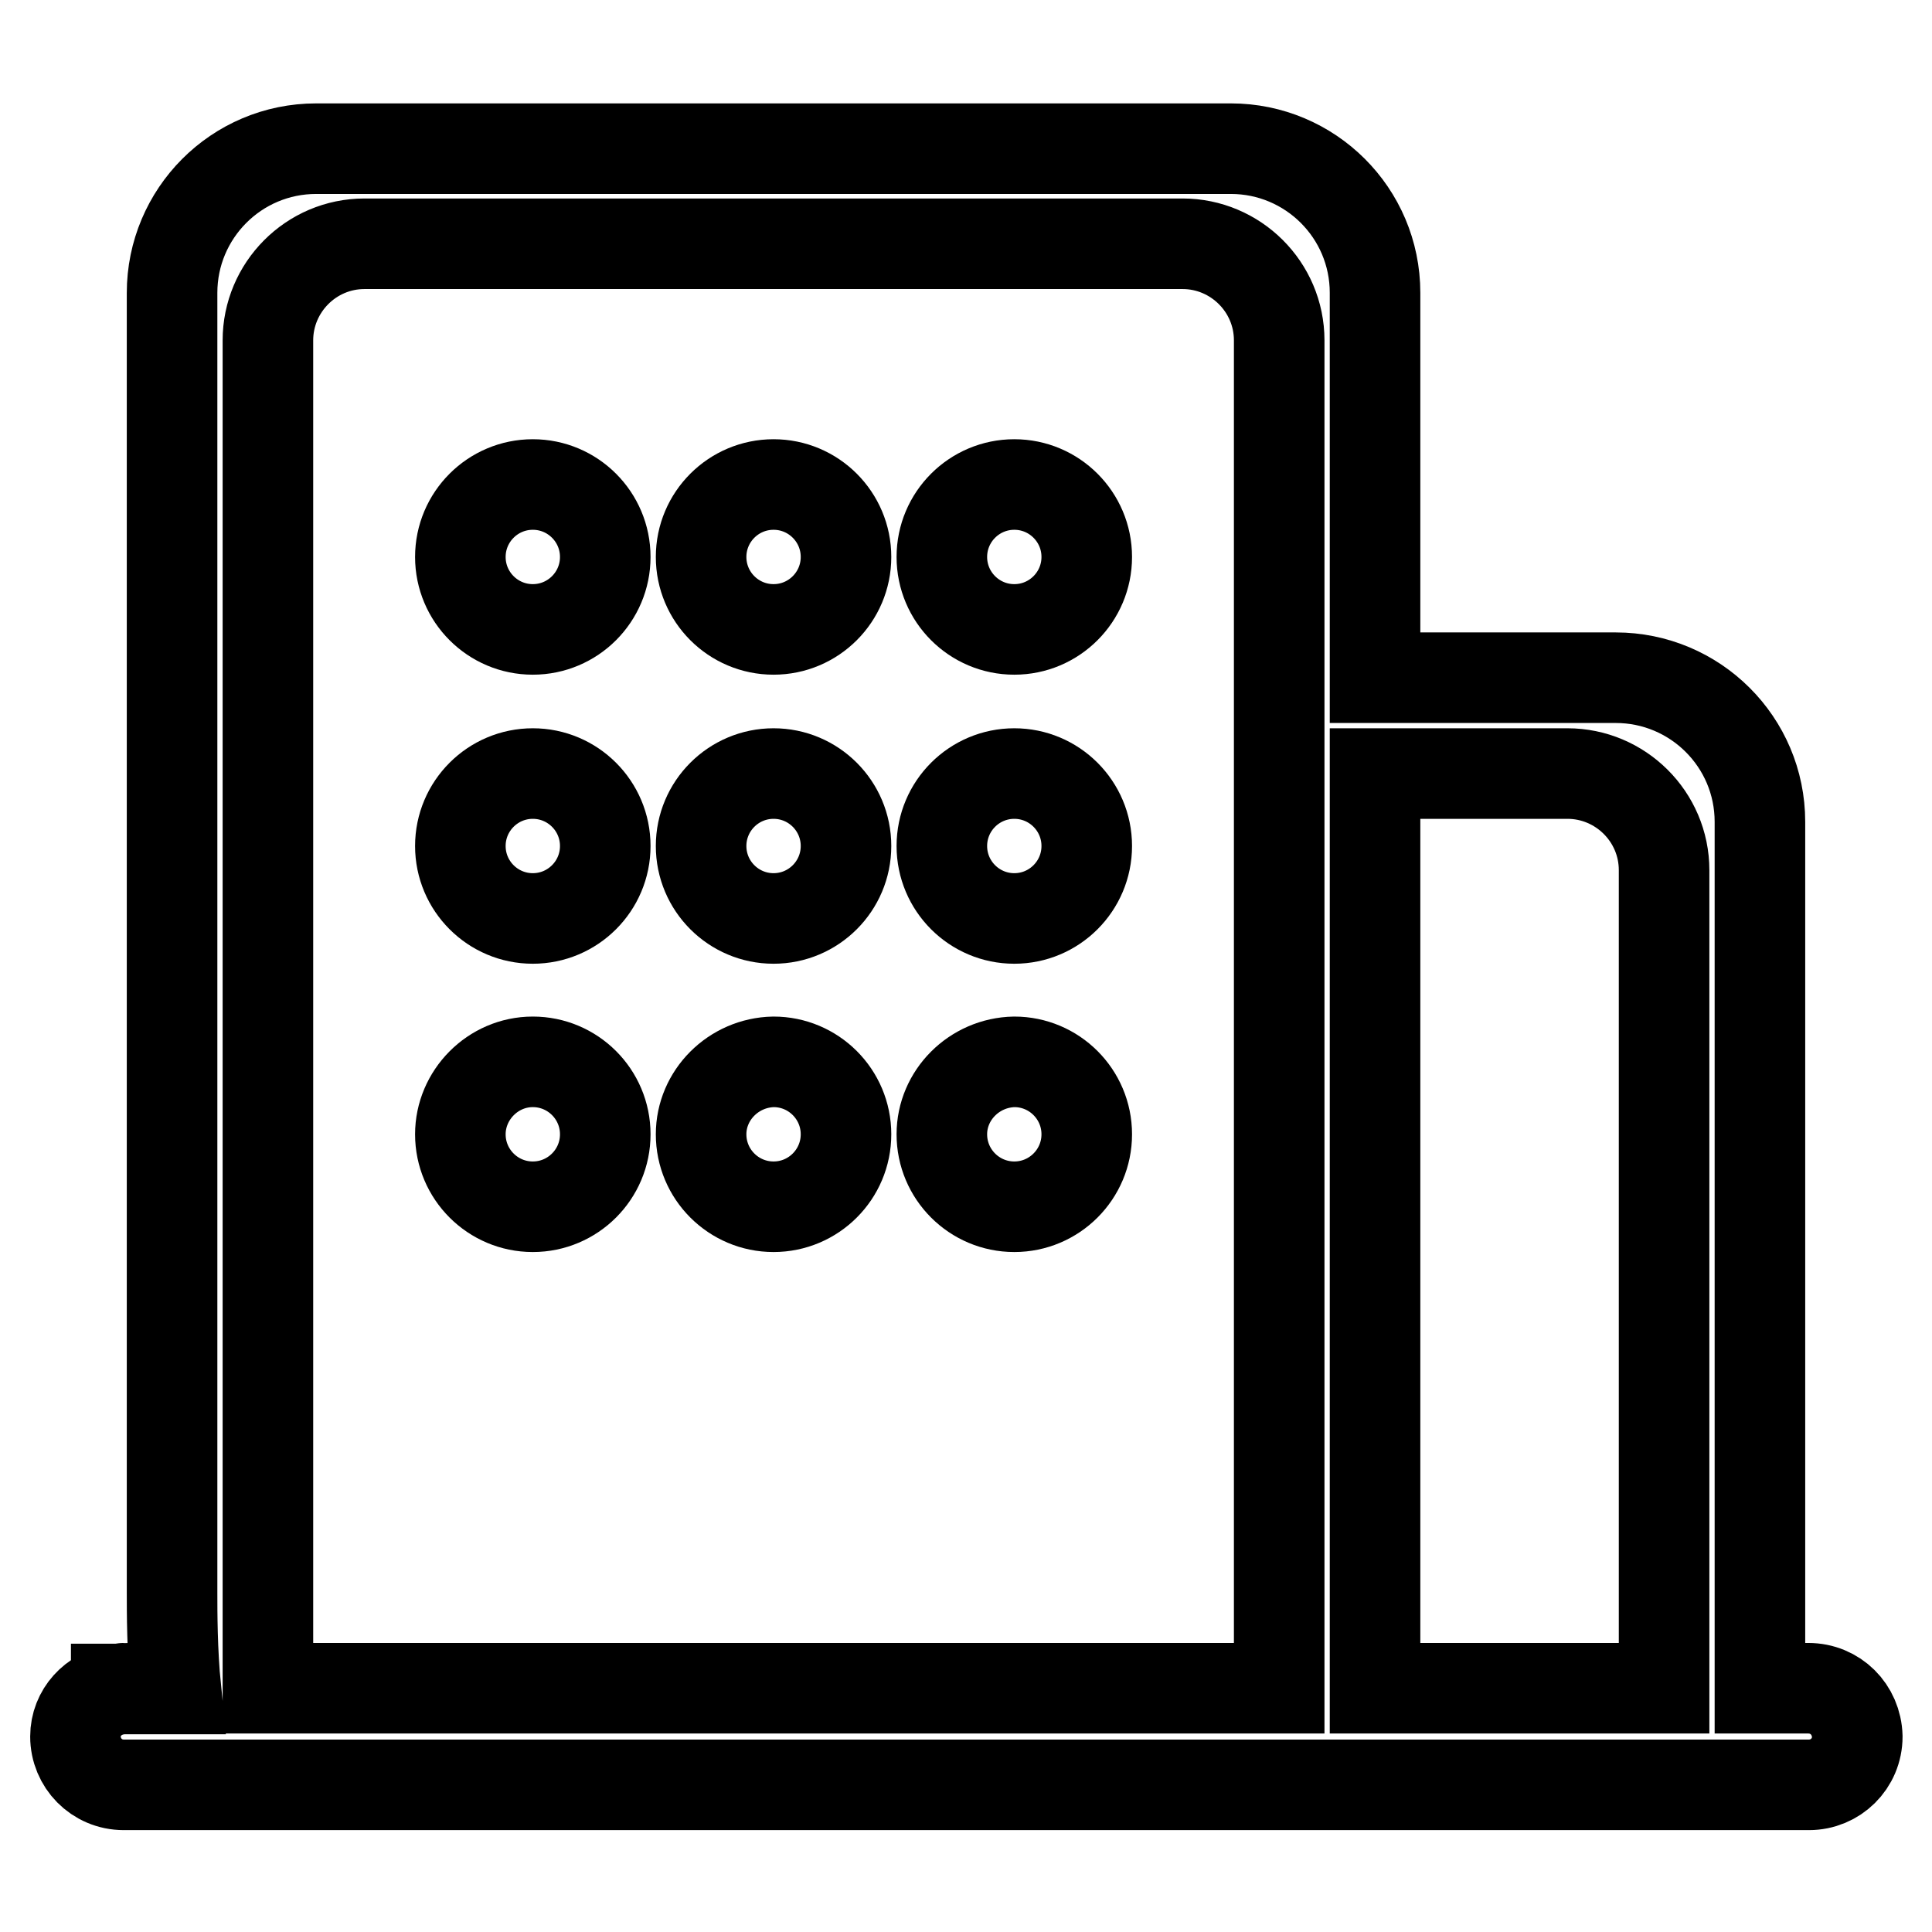 <?xml version="1.0" encoding="utf-8"?>
<!-- Svg Vector Icons : http://www.onlinewebfonts.com/icon -->
<!DOCTYPE svg PUBLIC "-//W3C//DTD SVG 1.1//EN" "http://www.w3.org/Graphics/SVG/1.1/DTD/svg11.dtd">
<svg version="1.1" xmlns="http://www.w3.org/2000/svg" xmlns:xlink="http://www.w3.org/1999/xlink" x="0px" y="0px" viewBox="0 0 256 256" enable-background="new 0 0 256 256" xml:space="preserve">
<g><g><path stroke-width="12" fill-opacity="0" stroke="#000000"  d="M92.9,150.3c0,5.3,4.3,9.6,9.6,9.6c5.3,0,9.6-4.3,9.6-9.6s-4.3-9.6-9.6-9.6C97.2,140.8,92.9,145.1,92.9,150.3z"/><path stroke-width="12" fill-opacity="0" stroke="#000000"  d="M61,150.3c0,5.3,4.3,9.6,9.6,9.6s9.6-4.3,9.6-9.6s-4.3-9.6-9.6-9.6S61,145.1,61,150.3z"/><path stroke-width="12" fill-opacity="0" stroke="#000000"  d="M92.9,112.1c0,5.3,4.3,9.6,9.6,9.6c5.3,0,9.6-4.3,9.6-9.6s-4.3-9.6-9.6-9.6C97.2,102.5,92.9,106.8,92.9,112.1z"/><path stroke-width="12" fill-opacity="0" stroke="#000000"  d="M61,112.1c0,5.3,4.3,9.6,9.6,9.6s9.6-4.3,9.6-9.6s-4.3-9.6-9.6-9.6S61,106.8,61,112.1z"/><path stroke-width="12" fill-opacity="0" stroke="#000000"  d="M61,73.8c0,5.3,4.3,9.6,9.6,9.6s9.6-4.3,9.6-9.6s-4.3-9.6-9.6-9.6S61,68.5,61,73.8z"/><path stroke-width="12" fill-opacity="0" stroke="#000000"  d="M92.9,73.8c0,5.3,4.3,9.6,9.6,9.6c5.3,0,9.6-4.3,9.6-9.6s-4.3-9.6-9.6-9.6C97.2,64.2,92.9,68.5,92.9,73.8z"/><path stroke-width="12" fill-opacity="0" stroke="#000000"  d="M239.6,223.7h-6.4V108.9c0-10.6-8.6-19.1-19.1-19.1h-31.9v-51c0-10.6-8.6-19.1-19.1-19.1H41.9c-10.6,0-19.1,8.6-19.1,19.1v172.2c0,2.6,0,7.8,0.5,12.8h-6.8l-0.1-0.1c-0.1,0-0.2,0.1-0.4,0.1h-0.6v0.1c-3,0.5-5.4,3-5.4,6.2c0,3.5,2.8,6.4,6.4,6.4h191.4h6.4h25.5c3.5,0,6.4-2.8,6.4-6.4C246,226.5,243.2,223.7,239.6,223.7z M169.5,96.1v6.4v121.2h-134V45.1c0-7,5.7-12.8,12.8-12.8h108.4c7,0,12.8,5.7,12.8,12.8V96.1L169.5,96.1z M220.5,223.7h-38.3V102.5h25.5c7,0,12.8,5.7,12.8,12.8L220.5,223.7L220.5,223.7z"/><path stroke-width="12" fill-opacity="0" stroke="#000000"  d="M124.8,150.3c0,5.3,4.3,9.6,9.6,9.6c5.3,0,9.6-4.3,9.6-9.6s-4.3-9.6-9.6-9.6C129.1,140.8,124.8,145.1,124.8,150.3L124.8,150.3z"/><path stroke-width="12" fill-opacity="0" stroke="#000000"  d="M124.8,73.8c0,5.3,4.3,9.6,9.6,9.6c5.3,0,9.6-4.3,9.6-9.6s-4.3-9.6-9.6-9.6C129.1,64.2,124.8,68.5,124.8,73.8L124.8,73.8z"/><path stroke-width="12" fill-opacity="0" stroke="#000000"  d="M124.8,112.1c0,5.3,4.3,9.6,9.6,9.6c5.3,0,9.6-4.3,9.6-9.6s-4.3-9.6-9.6-9.6C129.1,102.5,124.8,106.8,124.8,112.1L124.8,112.1z"/></g></g>
</svg>